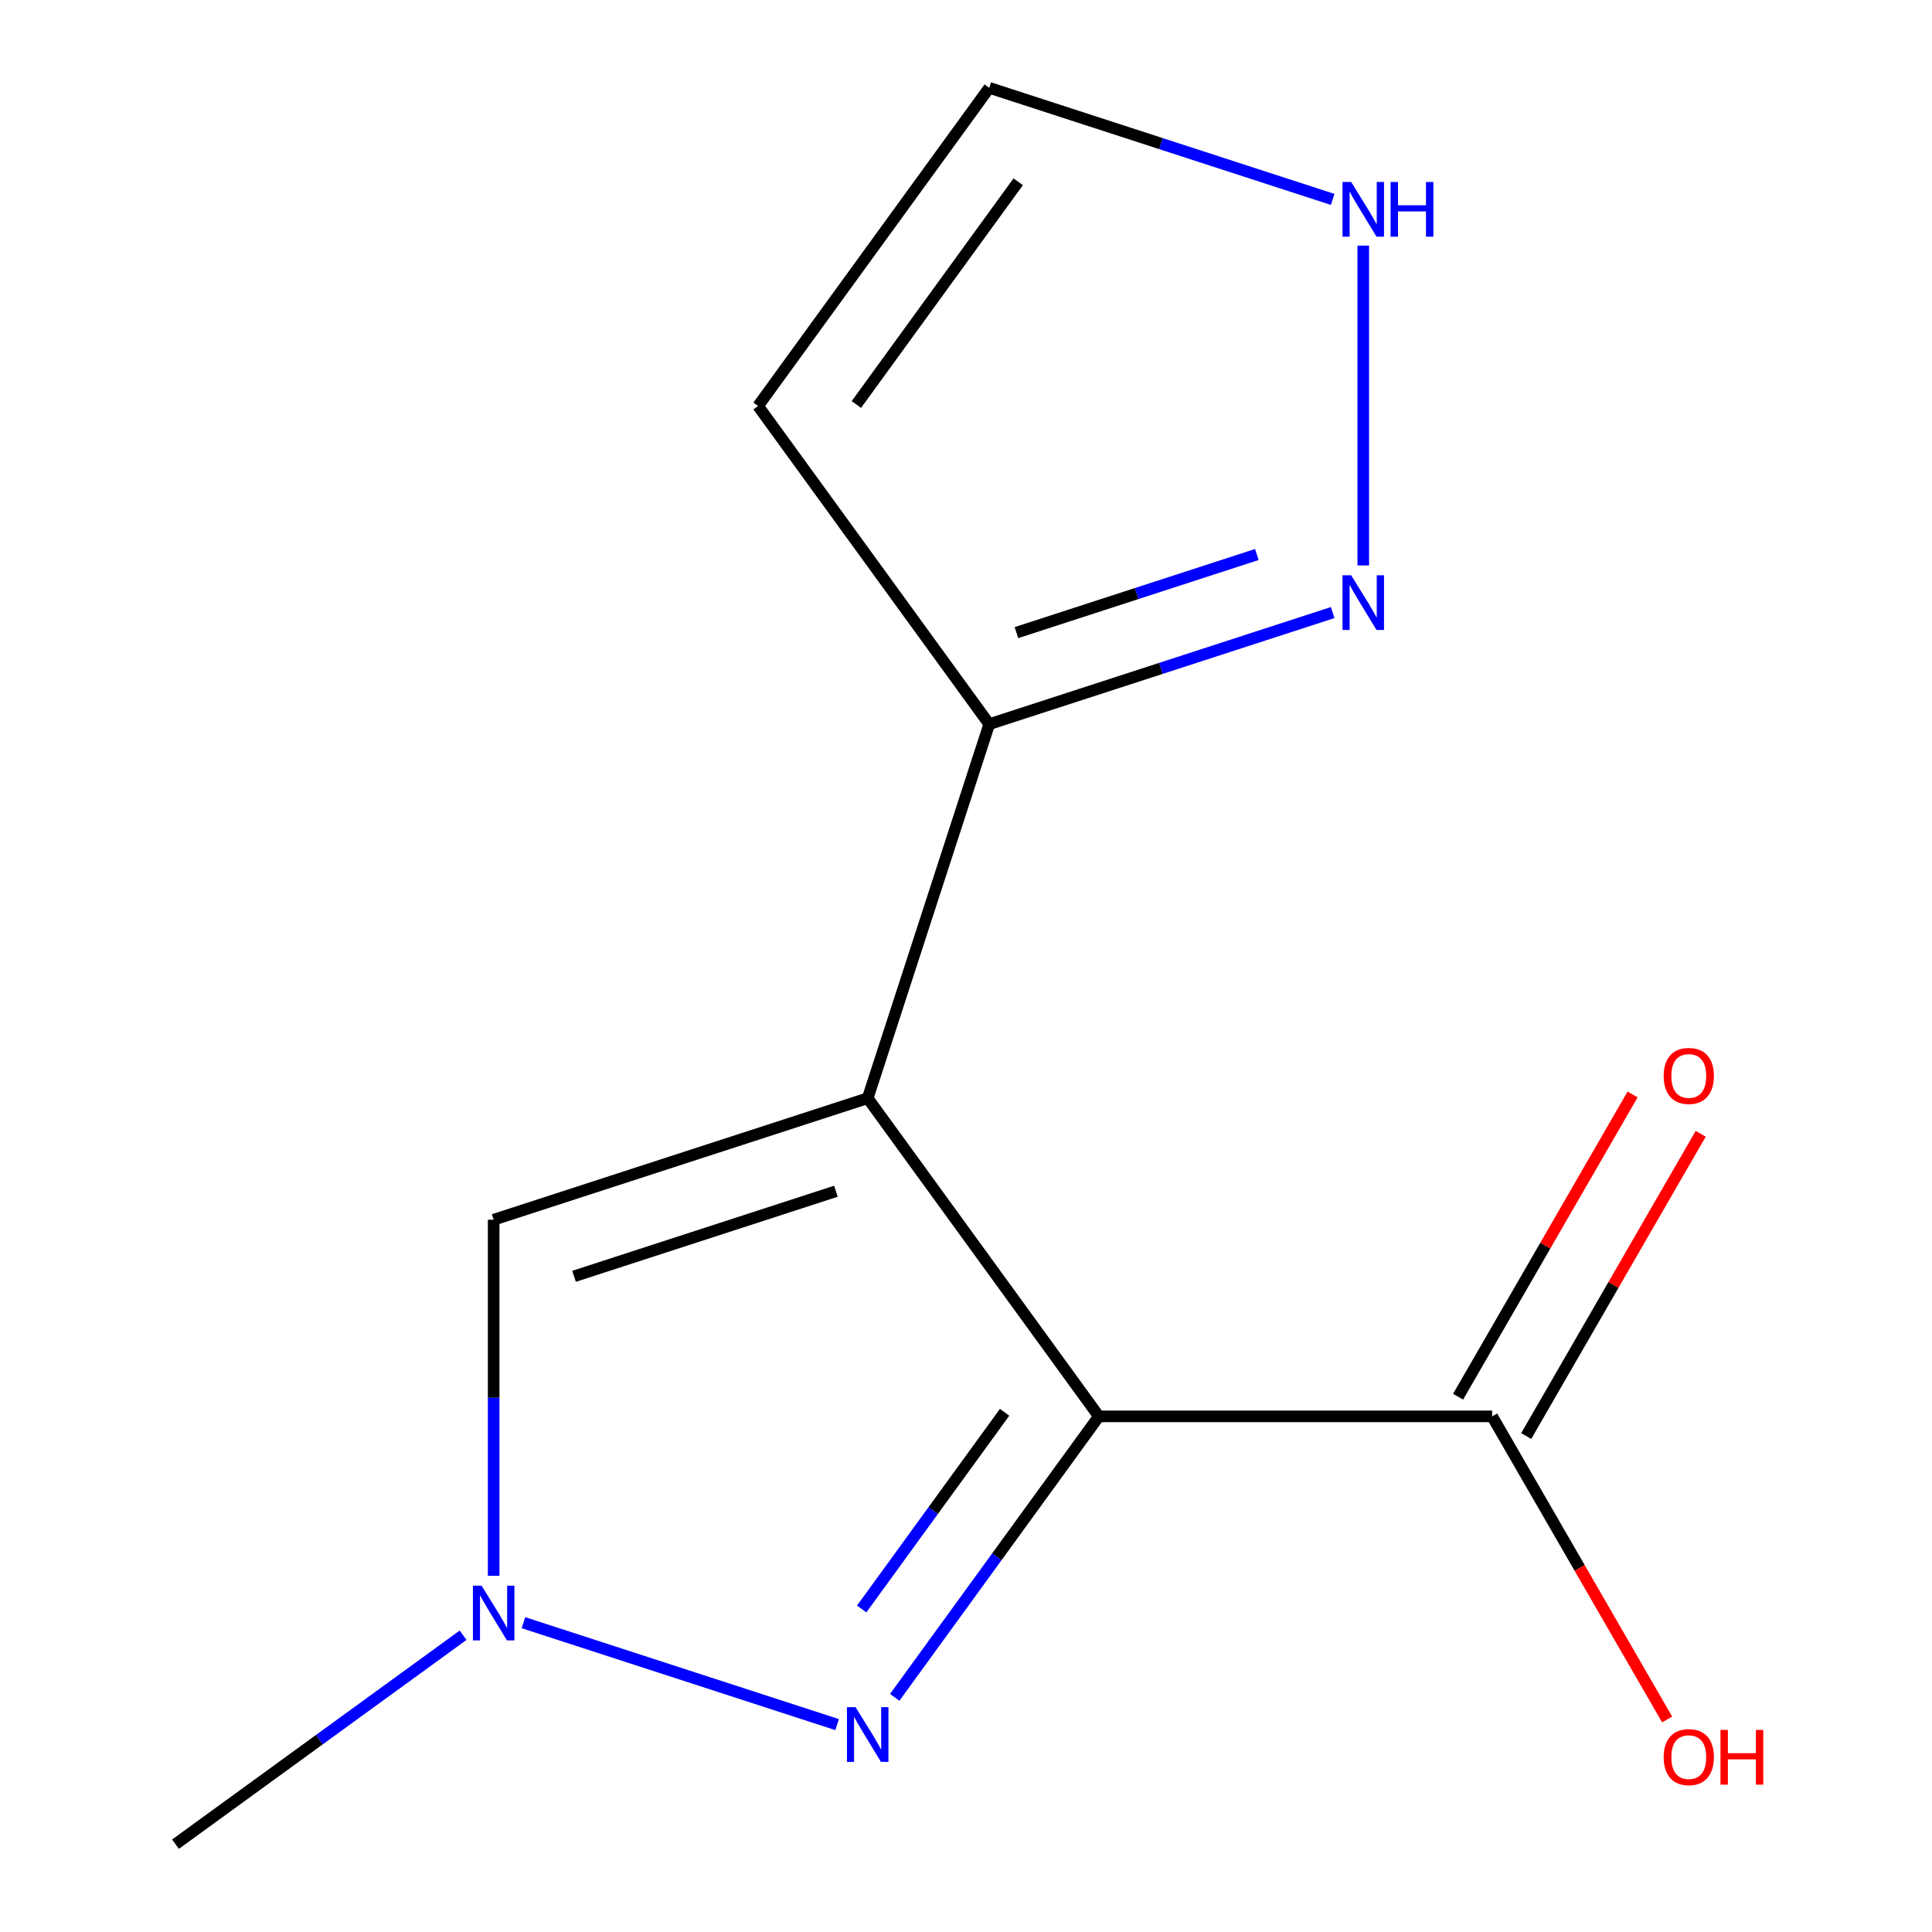 <?xml version='1.0' encoding='iso-8859-1'?>
<svg version='1.1' baseProfile='full'
              xmlns='http://www.w3.org/2000/svg'
                      xmlns:rdkit='http://www.rdkit.org/xml'
                      xmlns:xlink='http://www.w3.org/1999/xlink'
                  xml:space='preserve'
width='1000px' height='1000px' viewBox='0 0 1000 1000'>
<!-- END OF HEADER -->
<rect style='opacity:1.0;fill:#FFFFFF;stroke:none' width='1000' height='1000' x='0' y='0'> </rect>
<path class='bond-0' d='M 449.118,568.427 L 568.769,733.113' style='fill:none;fill-rule:evenodd;stroke:#000000;stroke-width:6px;stroke-linecap:butt;stroke-linejoin:miter;stroke-opacity:1' />
<path class='bond-2' d='M 449.118,568.427 L 255.518,631.331' style='fill:none;fill-rule:evenodd;stroke:#000000;stroke-width:6px;stroke-linecap:butt;stroke-linejoin:miter;stroke-opacity:1' />
<path class='bond-2' d='M 432.659,616.582 L 297.139,660.615' style='fill:none;fill-rule:evenodd;stroke:#000000;stroke-width:6px;stroke-linecap:butt;stroke-linejoin:miter;stroke-opacity:1' />
<path class='bond-14' d='M 449.118,568.427 L 512.022,374.827' style='fill:none;fill-rule:evenodd;stroke:#000000;stroke-width:6px;stroke-linecap:butt;stroke-linejoin:miter;stroke-opacity:1' />
<path class='bond-1' d='M 568.769,733.113 L 515.936,805.831' style='fill:none;fill-rule:evenodd;stroke:#000000;stroke-width:6px;stroke-linecap:butt;stroke-linejoin:miter;stroke-opacity:1' />
<path class='bond-1' d='M 515.936,805.831 L 463.103,878.549' style='fill:none;fill-rule:evenodd;stroke:#0000FF;stroke-width:6px;stroke-linecap:butt;stroke-linejoin:miter;stroke-opacity:1' />
<path class='bond-1' d='M 519.982,730.998 L 482.999,781.901' style='fill:none;fill-rule:evenodd;stroke:#000000;stroke-width:6px;stroke-linecap:butt;stroke-linejoin:miter;stroke-opacity:1' />
<path class='bond-1' d='M 482.999,781.901 L 446.016,832.804' style='fill:none;fill-rule:evenodd;stroke:#0000FF;stroke-width:6px;stroke-linecap:butt;stroke-linejoin:miter;stroke-opacity:1' />
<path class='bond-4' d='M 568.769,733.113 L 772.332,733.113' style='fill:none;fill-rule:evenodd;stroke:#000000;stroke-width:6px;stroke-linecap:butt;stroke-linejoin:miter;stroke-opacity:1' />
<path class='bond-8' d='M 433.289,892.655 L 270.931,839.902' style='fill:none;fill-rule:evenodd;stroke:#0000FF;stroke-width:6px;stroke-linecap:butt;stroke-linejoin:miter;stroke-opacity:1' />
<path class='bond-3' d='M 255.518,631.331 L 255.518,723.488' style='fill:none;fill-rule:evenodd;stroke:#000000;stroke-width:6px;stroke-linecap:butt;stroke-linejoin:miter;stroke-opacity:1' />
<path class='bond-3' d='M 255.518,723.488 L 255.518,815.645' style='fill:none;fill-rule:evenodd;stroke:#0000FF;stroke-width:6px;stroke-linecap:butt;stroke-linejoin:miter;stroke-opacity:1' />
<path class='bond-7' d='M 239.689,846.395 L 165.26,900.47' style='fill:none;fill-rule:evenodd;stroke:#0000FF;stroke-width:6px;stroke-linecap:butt;stroke-linejoin:miter;stroke-opacity:1' />
<path class='bond-7' d='M 165.26,900.47 L 90.832,954.545' style='fill:none;fill-rule:evenodd;stroke:#000000;stroke-width:6px;stroke-linecap:butt;stroke-linejoin:miter;stroke-opacity:1' />
<path class='bond-5' d='M 789.961,743.291 L 835.122,665.07' style='fill:none;fill-rule:evenodd;stroke:#000000;stroke-width:6px;stroke-linecap:butt;stroke-linejoin:miter;stroke-opacity:1' />
<path class='bond-5' d='M 835.122,665.07 L 880.283,586.849' style='fill:none;fill-rule:evenodd;stroke:#FF0000;stroke-width:6px;stroke-linecap:butt;stroke-linejoin:miter;stroke-opacity:1' />
<path class='bond-5' d='M 754.703,722.934 L 799.864,644.714' style='fill:none;fill-rule:evenodd;stroke:#000000;stroke-width:6px;stroke-linecap:butt;stroke-linejoin:miter;stroke-opacity:1' />
<path class='bond-5' d='M 799.864,644.714 L 845.025,566.493' style='fill:none;fill-rule:evenodd;stroke:#FF0000;stroke-width:6px;stroke-linecap:butt;stroke-linejoin:miter;stroke-opacity:1' />
<path class='bond-6' d='M 772.332,733.113 L 817.62,811.553' style='fill:none;fill-rule:evenodd;stroke:#000000;stroke-width:6px;stroke-linecap:butt;stroke-linejoin:miter;stroke-opacity:1' />
<path class='bond-6' d='M 817.62,811.553 L 862.908,889.994' style='fill:none;fill-rule:evenodd;stroke:#FF0000;stroke-width:6px;stroke-linecap:butt;stroke-linejoin:miter;stroke-opacity:1' />
<path class='bond-9' d='M 512.022,374.827 L 392.371,210.141' style='fill:none;fill-rule:evenodd;stroke:#000000;stroke-width:6px;stroke-linecap:butt;stroke-linejoin:miter;stroke-opacity:1' />
<path class='bond-10' d='M 512.022,374.827 L 600.908,345.946' style='fill:none;fill-rule:evenodd;stroke:#000000;stroke-width:6px;stroke-linecap:butt;stroke-linejoin:miter;stroke-opacity:1' />
<path class='bond-10' d='M 600.908,345.946 L 689.793,317.065' style='fill:none;fill-rule:evenodd;stroke:#0000FF;stroke-width:6px;stroke-linecap:butt;stroke-linejoin:miter;stroke-opacity:1' />
<path class='bond-10' d='M 526.107,327.442 L 588.327,307.226' style='fill:none;fill-rule:evenodd;stroke:#000000;stroke-width:6px;stroke-linecap:butt;stroke-linejoin:miter;stroke-opacity:1' />
<path class='bond-10' d='M 588.327,307.226 L 650.547,287.009' style='fill:none;fill-rule:evenodd;stroke:#0000FF;stroke-width:6px;stroke-linecap:butt;stroke-linejoin:miter;stroke-opacity:1' />
<path class='bond-13' d='M 392.371,210.141 L 512.022,45.455' style='fill:none;fill-rule:evenodd;stroke:#000000;stroke-width:6px;stroke-linecap:butt;stroke-linejoin:miter;stroke-opacity:1' />
<path class='bond-13' d='M 443.256,209.368 L 527.012,94.088' style='fill:none;fill-rule:evenodd;stroke:#000000;stroke-width:6px;stroke-linecap:butt;stroke-linejoin:miter;stroke-opacity:1' />
<path class='bond-11' d='M 705.622,292.673 L 705.622,127.127' style='fill:none;fill-rule:evenodd;stroke:#0000FF;stroke-width:6px;stroke-linecap:butt;stroke-linejoin:miter;stroke-opacity:1' />
<path class='bond-12' d='M 512.022,45.455 L 600.908,74.335' style='fill:none;fill-rule:evenodd;stroke:#000000;stroke-width:6px;stroke-linecap:butt;stroke-linejoin:miter;stroke-opacity:1' />
<path class='bond-12' d='M 600.908,74.335 L 689.793,103.216' style='fill:none;fill-rule:evenodd;stroke:#0000FF;stroke-width:6px;stroke-linecap:butt;stroke-linejoin:miter;stroke-opacity:1' />
<path  class='atom-2' d='M 442.858 883.639
L 452.138 898.639
Q 453.058 900.119, 454.538 902.799
Q 456.018 905.479, 456.098 905.639
L 456.098 883.639
L 459.858 883.639
L 459.858 911.959
L 455.978 911.959
L 446.018 895.559
Q 444.858 893.639, 443.618 891.439
Q 442.418 889.239, 442.058 888.559
L 442.058 911.959
L 438.378 911.959
L 438.378 883.639
L 442.858 883.639
' fill='#0000FF'/>
<path  class='atom-4' d='M 249.258 820.734
L 258.538 835.734
Q 259.458 837.214, 260.938 839.894
Q 262.418 842.574, 262.498 842.734
L 262.498 820.734
L 266.258 820.734
L 266.258 849.054
L 262.378 849.054
L 252.418 832.654
Q 251.258 830.734, 250.018 828.534
Q 248.818 826.334, 248.458 825.654
L 248.458 849.054
L 244.778 849.054
L 244.778 820.734
L 249.258 820.734
' fill='#0000FF'/>
<path  class='atom-6' d='M 861.114 556.902
Q 861.114 550.102, 864.474 546.302
Q 867.834 542.502, 874.114 542.502
Q 880.394 542.502, 883.754 546.302
Q 887.114 550.102, 887.114 556.902
Q 887.114 563.782, 883.714 567.702
Q 880.314 571.582, 874.114 571.582
Q 867.874 571.582, 864.474 567.702
Q 861.114 563.822, 861.114 556.902
M 874.114 568.382
Q 878.434 568.382, 880.754 565.502
Q 883.114 562.582, 883.114 556.902
Q 883.114 551.342, 880.754 548.542
Q 878.434 545.702, 874.114 545.702
Q 869.794 545.702, 867.434 548.502
Q 865.114 551.302, 865.114 556.902
Q 865.114 562.622, 867.434 565.502
Q 869.794 568.382, 874.114 568.382
' fill='#FF0000'/>
<path  class='atom-7' d='M 861.114 909.483
Q 861.114 902.683, 864.474 898.883
Q 867.834 895.083, 874.114 895.083
Q 880.394 895.083, 883.754 898.883
Q 887.114 902.683, 887.114 909.483
Q 887.114 916.363, 883.714 920.283
Q 880.314 924.163, 874.114 924.163
Q 867.874 924.163, 864.474 920.283
Q 861.114 916.403, 861.114 909.483
M 874.114 920.963
Q 878.434 920.963, 880.754 918.083
Q 883.114 915.163, 883.114 909.483
Q 883.114 903.923, 880.754 901.123
Q 878.434 898.283, 874.114 898.283
Q 869.794 898.283, 867.434 901.083
Q 865.114 903.883, 865.114 909.483
Q 865.114 915.203, 867.434 918.083
Q 869.794 920.963, 874.114 920.963
' fill='#FF0000'/>
<path  class='atom-7' d='M 890.514 895.403
L 894.354 895.403
L 894.354 907.443
L 908.834 907.443
L 908.834 895.403
L 912.674 895.403
L 912.674 923.723
L 908.834 923.723
L 908.834 910.643
L 894.354 910.643
L 894.354 923.723
L 890.514 923.723
L 890.514 895.403
' fill='#FF0000'/>
<path  class='atom-11' d='M 699.362 297.762
L 708.642 312.762
Q 709.562 314.242, 711.042 316.922
Q 712.522 319.602, 712.602 319.762
L 712.602 297.762
L 716.362 297.762
L 716.362 326.082
L 712.482 326.082
L 702.522 309.682
Q 701.362 307.762, 700.122 305.562
Q 698.922 303.362, 698.562 302.682
L 698.562 326.082
L 694.882 326.082
L 694.882 297.762
L 699.362 297.762
' fill='#0000FF'/>
<path  class='atom-13' d='M 699.362 94.199
L 708.642 109.199
Q 709.562 110.679, 711.042 113.359
Q 712.522 116.039, 712.602 116.199
L 712.602 94.199
L 716.362 94.199
L 716.362 122.519
L 712.482 122.519
L 702.522 106.119
Q 701.362 104.199, 700.122 101.999
Q 698.922 99.799, 698.562 99.119
L 698.562 122.519
L 694.882 122.519
L 694.882 94.199
L 699.362 94.199
' fill='#0000FF'/>
<path  class='atom-13' d='M 719.762 94.199
L 723.602 94.199
L 723.602 106.239
L 738.082 106.239
L 738.082 94.199
L 741.922 94.199
L 741.922 122.519
L 738.082 122.519
L 738.082 109.439
L 723.602 109.439
L 723.602 122.519
L 719.762 122.519
L 719.762 94.199
' fill='#0000FF'/>
</svg>
